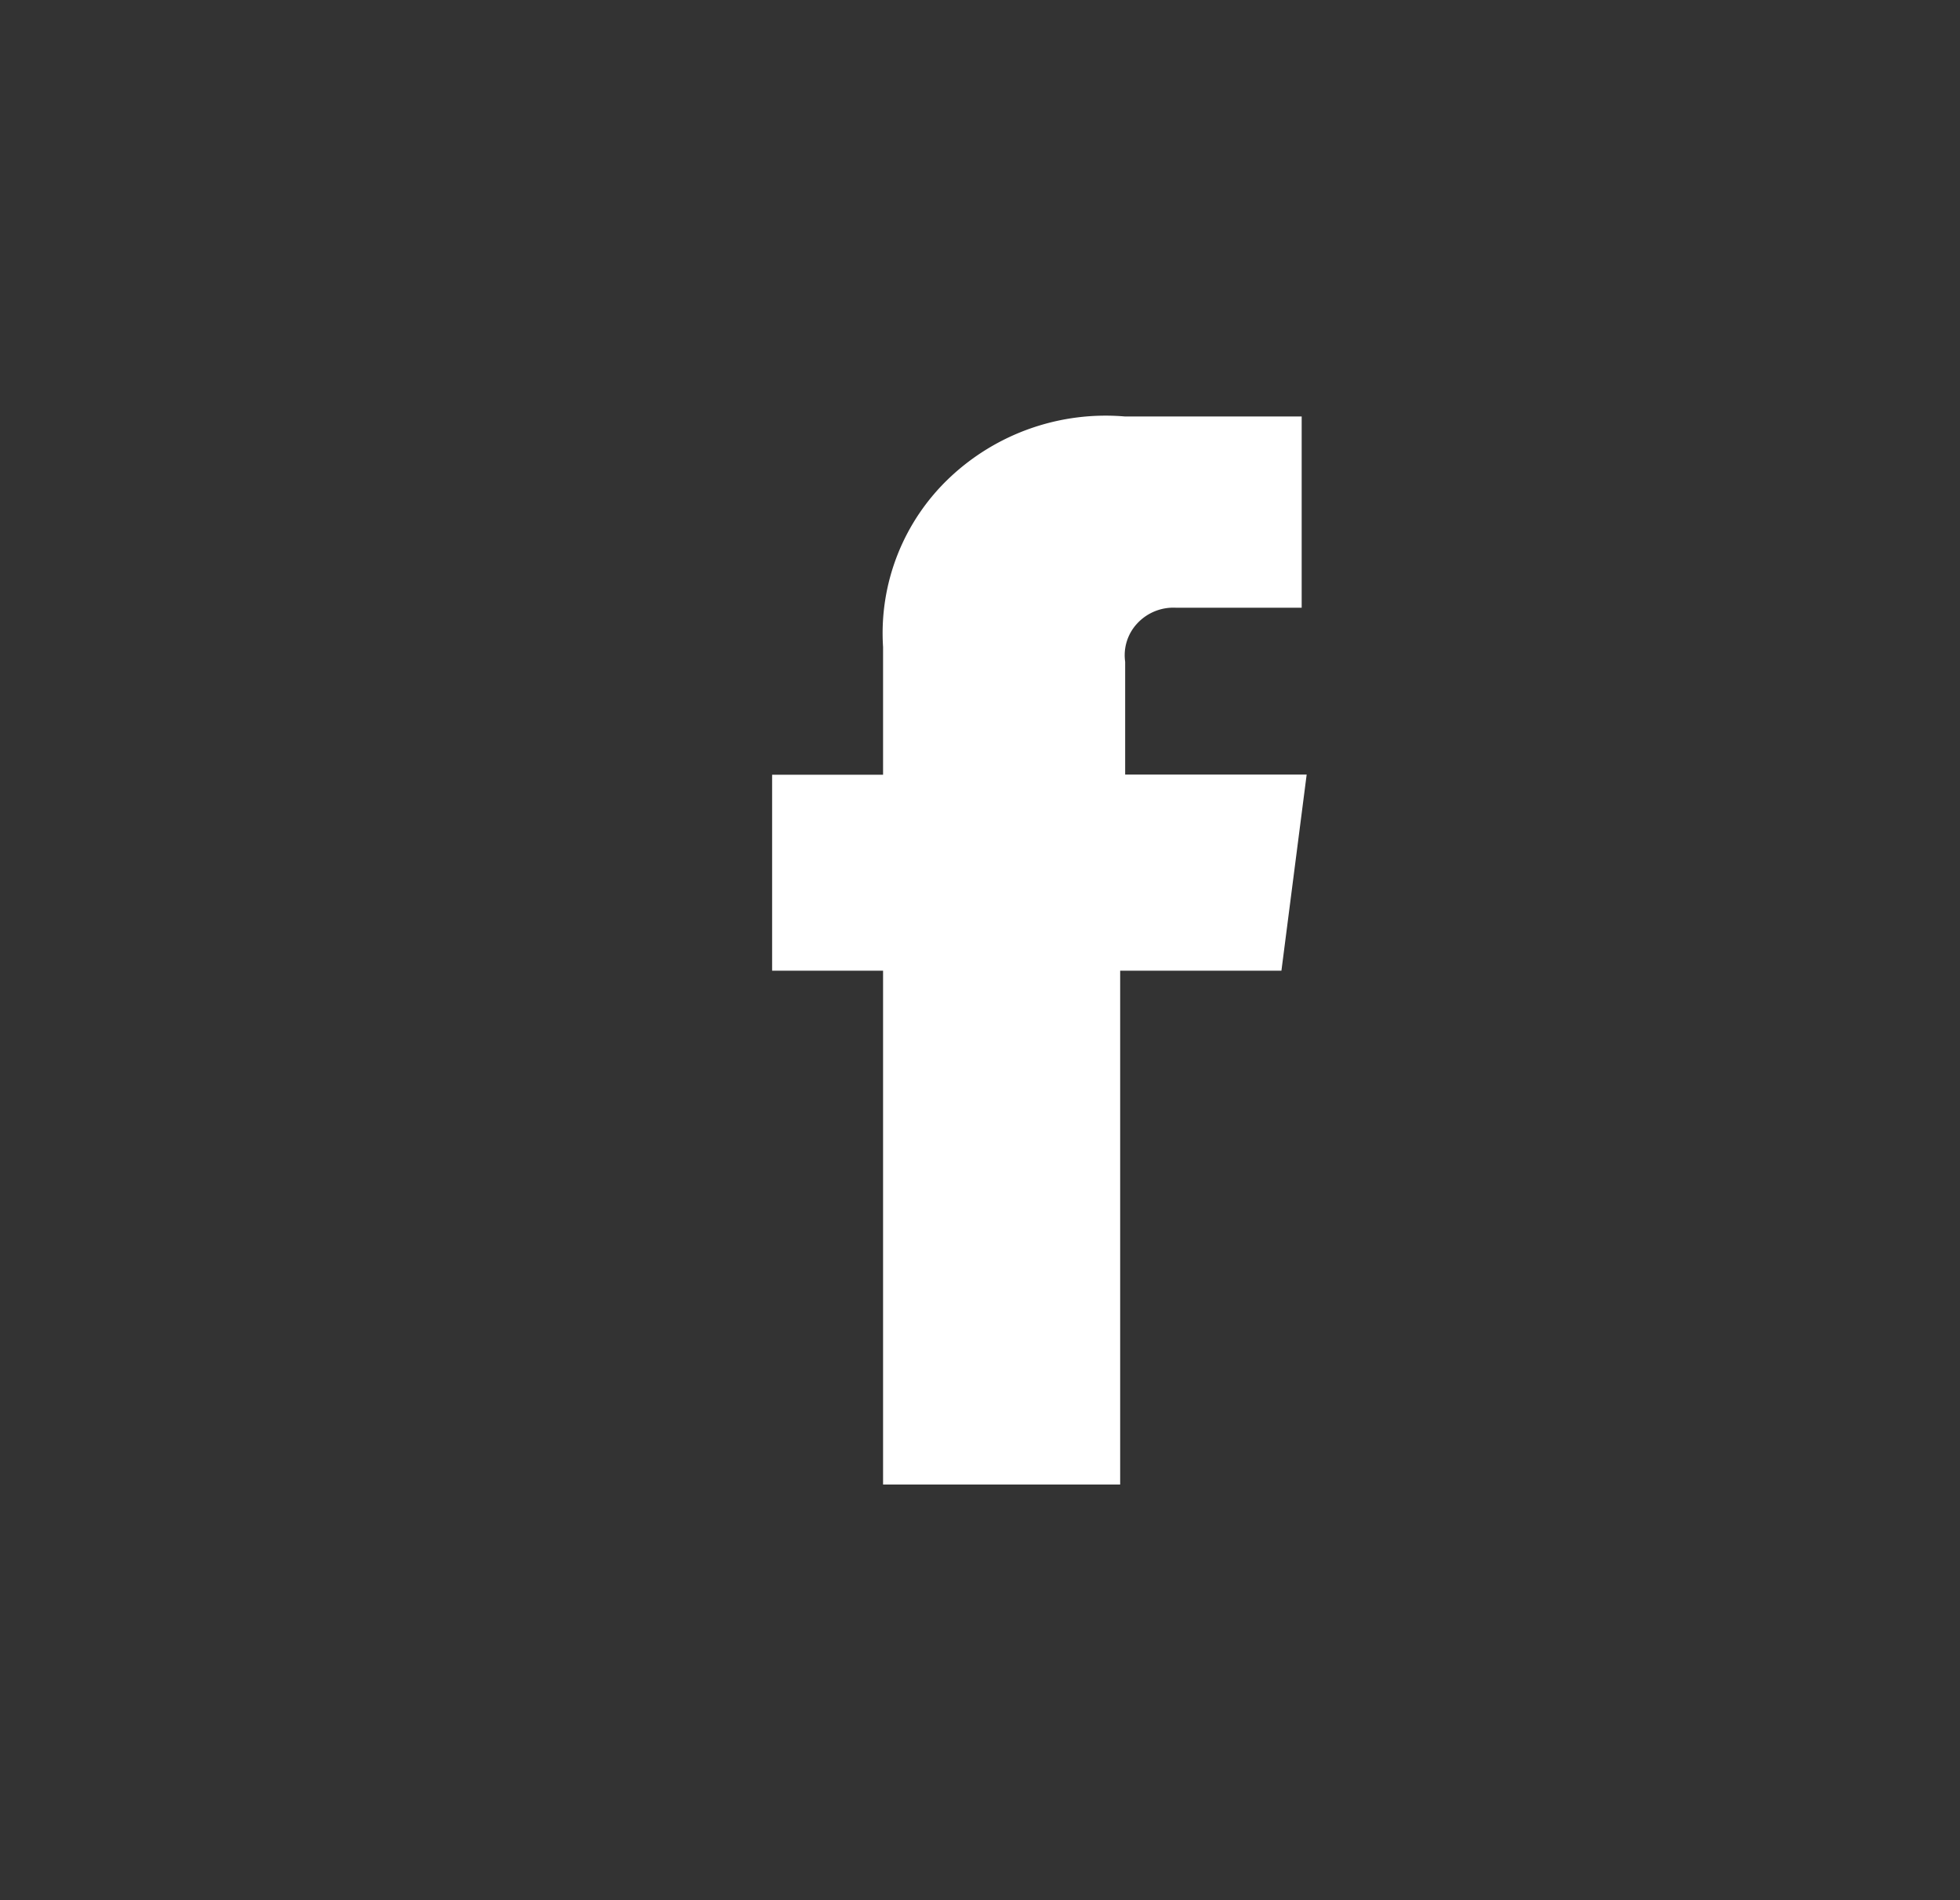 <svg xmlns="http://www.w3.org/2000/svg" width="33" height="32"><rect width="100%" height="100%" fill="#333333" stroke="none"/><path fill="#FFF" fill-rule="evenodd" d="M21.575 16.347H18.86V25h-3.992v-8.653H13v-3.3h1.868v-2.151a3.603 3.603 0 011.121-2.852 3.824 3.824 0 012.955-1.03h2.972v3.22h-2.123a.83.83 0 00-.643.262.784.784 0 00-.206.648v1.9H22l-.425 3.303z"/></svg>